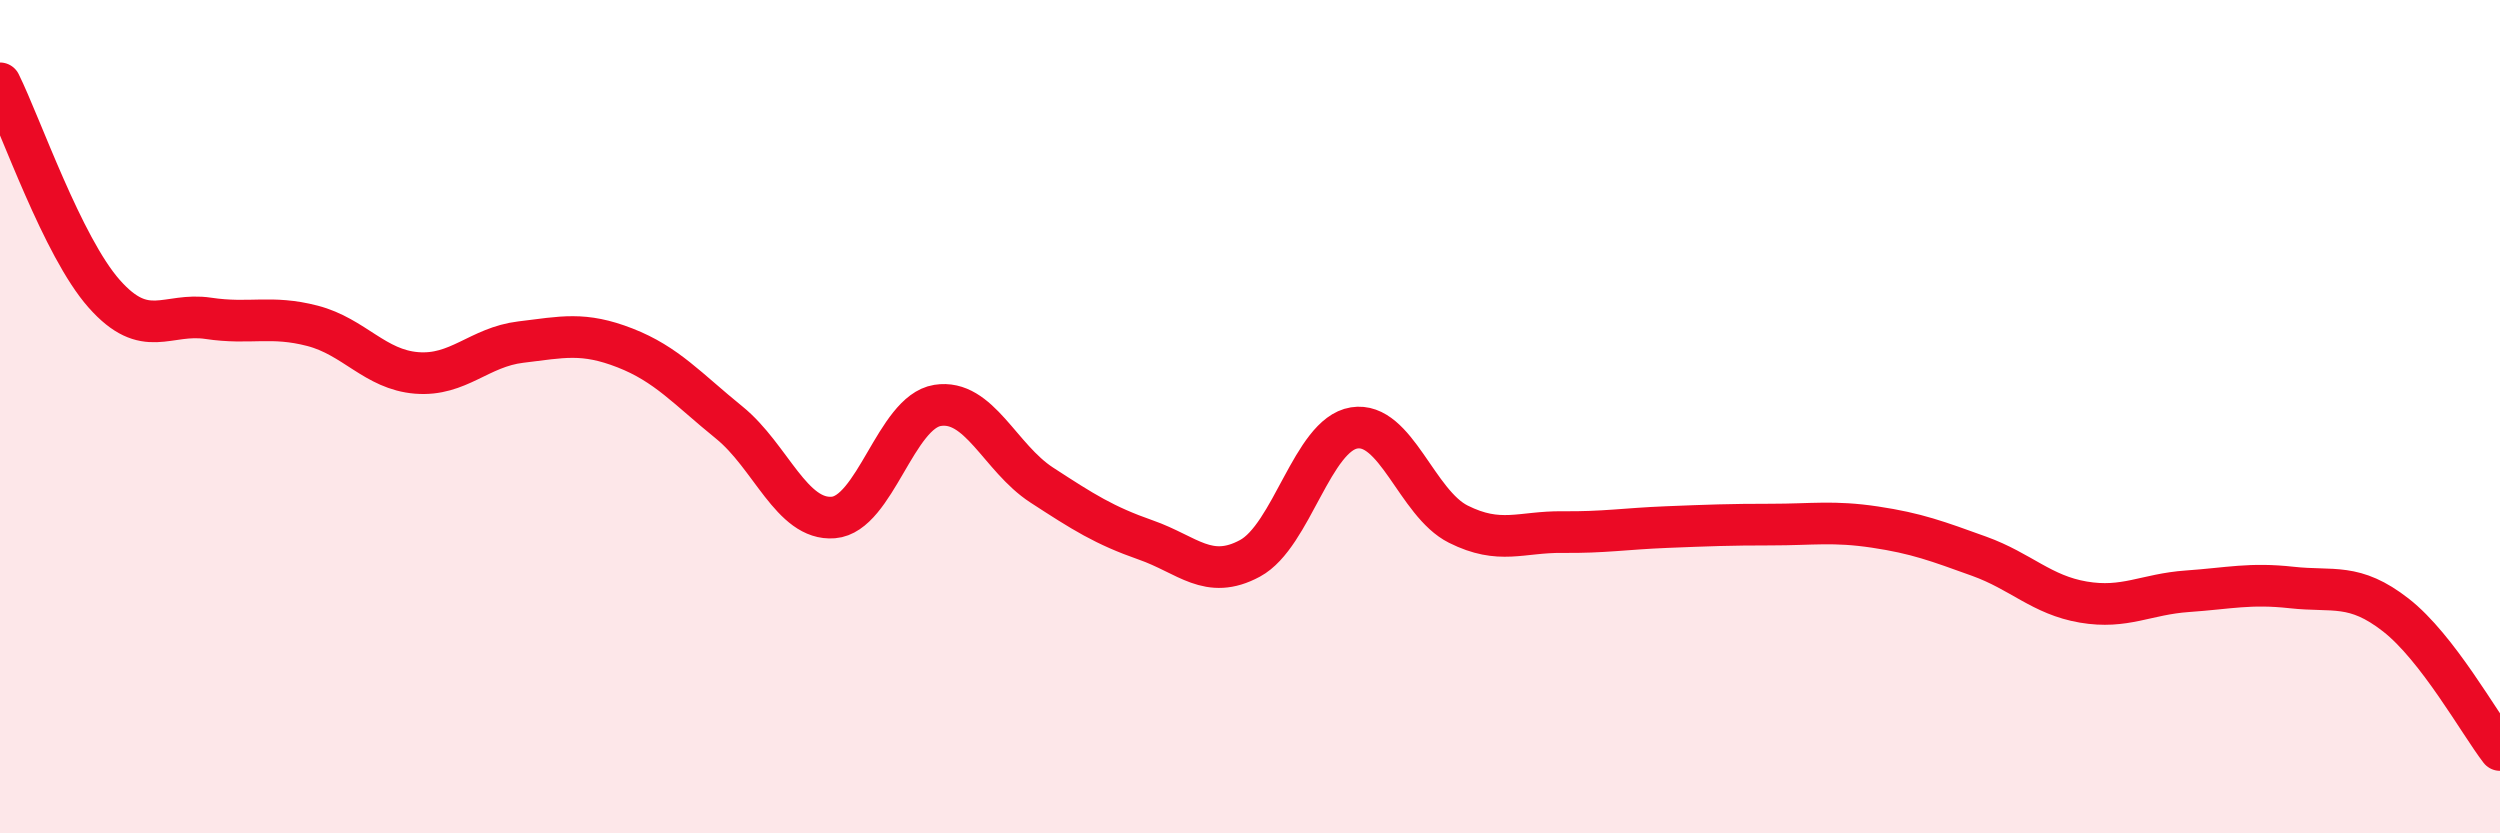 
    <svg width="60" height="20" viewBox="0 0 60 20" xmlns="http://www.w3.org/2000/svg">
      <path
        d="M 0,2 C 0.5,3.01 1.5,5.92 2.5,7.05 C 3.5,8.18 4,7.49 5,7.64 C 6,7.79 6.5,7.56 7.5,7.82 C 8.5,8.08 9,8.87 10,8.95 C 11,9.03 11.5,8.33 12.5,8.21 C 13.5,8.09 14,7.96 15,8.35 C 16,8.74 16.5,9.33 17.5,10.14 C 18.5,10.95 19,12.5 20,12.42 C 21,12.34 21.5,9.89 22.5,9.73 C 23.5,9.57 24,10.99 25,11.64 C 26,12.29 26.5,12.61 27.5,12.96 C 28.5,13.31 29,13.94 30,13.4 C 31,12.86 31.5,10.43 32.5,10.27 C 33.5,10.11 34,12.08 35,12.58 C 36,13.08 36.5,12.76 37.5,12.77 C 38.5,12.78 39,12.69 40,12.65 C 41,12.61 41.5,12.59 42.5,12.59 C 43.5,12.59 44,12.5 45,12.65 C 46,12.8 46.5,12.99 47.5,13.35 C 48.5,13.71 49,14.28 50,14.45 C 51,14.62 51.5,14.26 52.5,14.19 C 53.5,14.12 54,13.99 55,14.1 C 56,14.21 56.5,13.98 57.5,14.76 C 58.5,15.54 59.5,17.35 60,18L60 20L0 20Z"
        fill="#EB0A25"
        opacity="0.1"
        stroke-linecap="round"
        stroke-linejoin="round"
      />
      <path
        d="M 0,2 C 0.5,3.01 1.5,5.92 2.5,7.05 C 3.5,8.18 4,7.49 5,7.64 C 6,7.79 6.5,7.56 7.5,7.82 C 8.5,8.08 9,8.87 10,8.95 C 11,9.03 11.5,8.33 12.5,8.21 C 13.5,8.09 14,7.96 15,8.35 C 16,8.74 16.5,9.33 17.5,10.14 C 18.5,10.95 19,12.5 20,12.42 C 21,12.34 21.5,9.89 22.5,9.73 C 23.5,9.57 24,10.99 25,11.64 C 26,12.29 26.5,12.61 27.5,12.96 C 28.5,13.31 29,13.94 30,13.4 C 31,12.86 31.5,10.43 32.5,10.27 C 33.5,10.11 34,12.08 35,12.58 C 36,13.08 36.5,12.76 37.5,12.77 C 38.5,12.78 39,12.69 40,12.65 C 41,12.61 41.5,12.59 42.5,12.59 C 43.5,12.59 44,12.5 45,12.65 C 46,12.8 46.5,12.99 47.5,13.35 C 48.5,13.71 49,14.28 50,14.45 C 51,14.62 51.5,14.26 52.5,14.19 C 53.5,14.12 54,13.99 55,14.1 C 56,14.21 56.5,13.98 57.5,14.76 C 58.5,15.54 59.5,17.35 60,18"
        stroke="#EB0A25"
        stroke-width="1"
        fill="none"
        stroke-linecap="round"
        stroke-linejoin="round"
      />
    </svg>
  